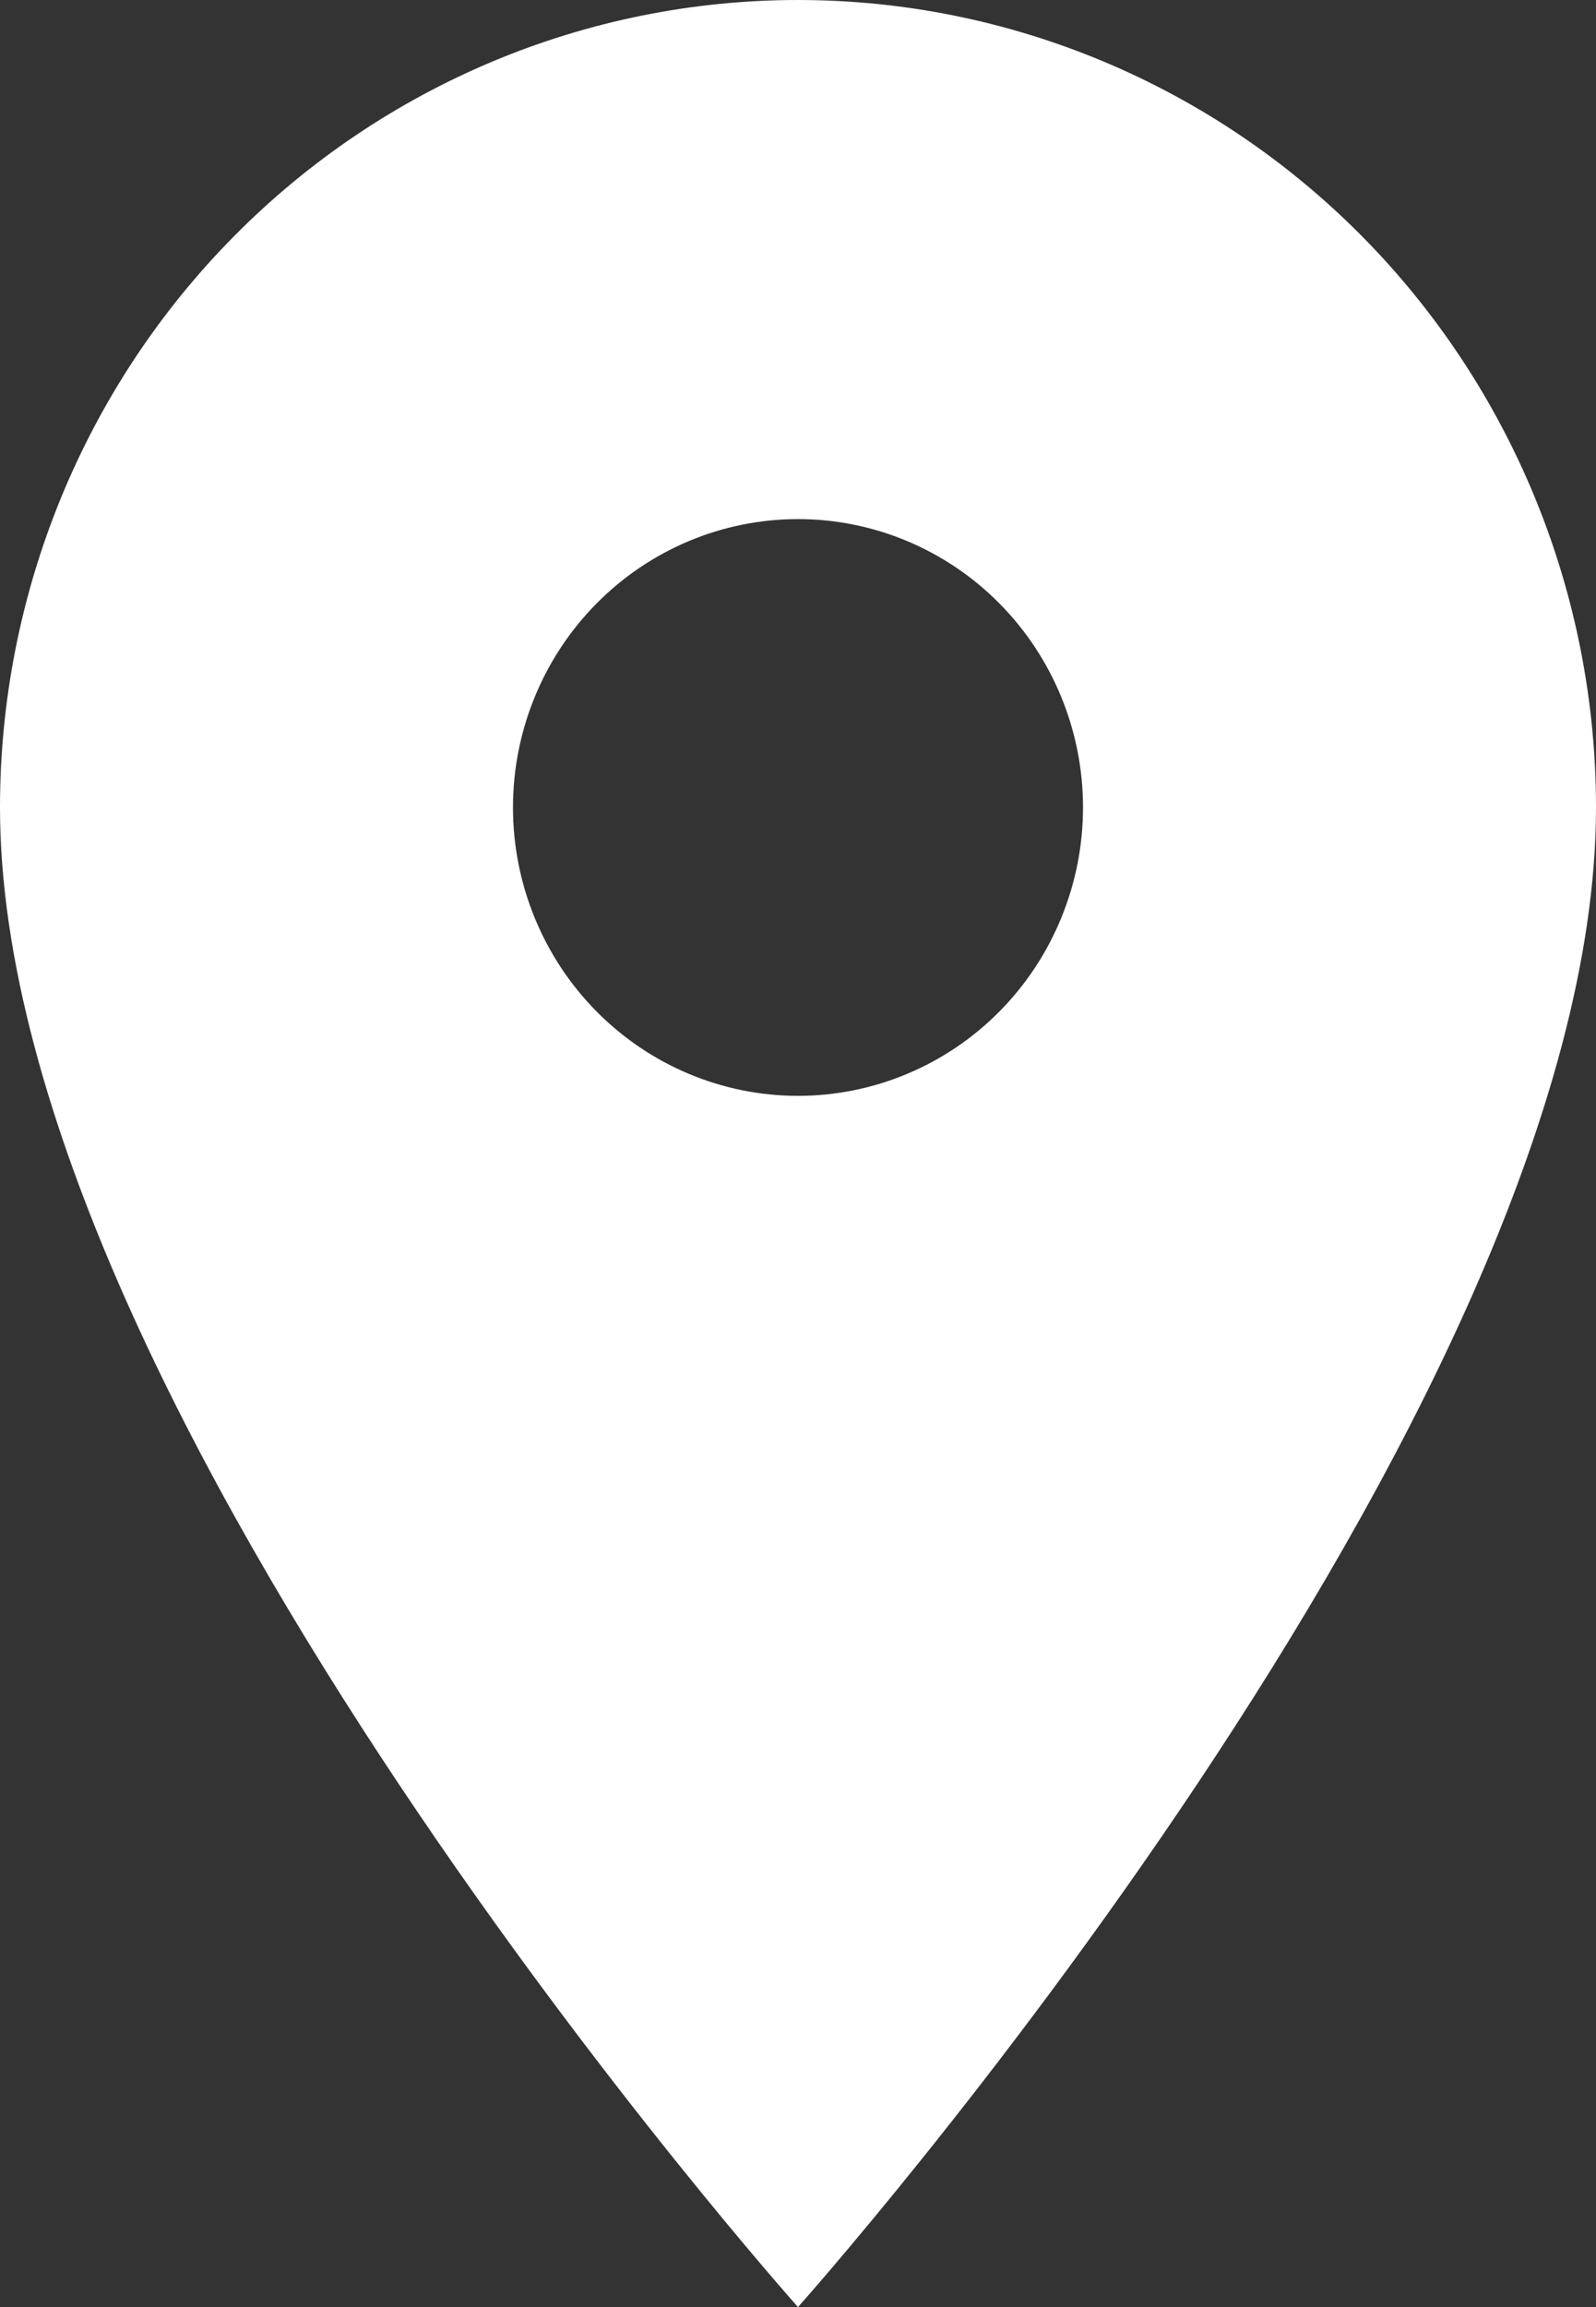<svg width="36" height="52" viewBox="0 0 36 52" fill="none" xmlns="http://www.w3.org/2000/svg">
<rect x="0" y="0" width="36" height="52" fill="#333333" stroke="none"/>
<path d="M18 24.7C16.295 24.7 14.66 24.015 13.454 22.796C12.249 21.577 11.571 19.924 11.571 18.2C11.571 16.476 12.249 14.823 13.454 13.604C14.66 12.385 16.295 11.7 18 11.7C19.705 11.7 21.34 12.385 22.546 13.604C23.751 14.823 24.429 16.476 24.429 18.2C24.429 19.054 24.262 19.899 23.939 20.687C23.616 21.476 23.143 22.193 22.546 22.796C21.949 23.4 21.24 23.879 20.46 24.205C19.68 24.532 18.844 24.7 18 24.7ZM18 0C13.226 0 8.648 1.917 5.272 5.331C1.896 8.744 0 13.373 0 18.2C0 31.85 18 52 18 52C18 52 36 31.85 36 18.2C36 13.373 34.104 8.744 30.728 5.331C27.352 1.917 22.774 0 18 0Z" fill="white"/>
</svg>
